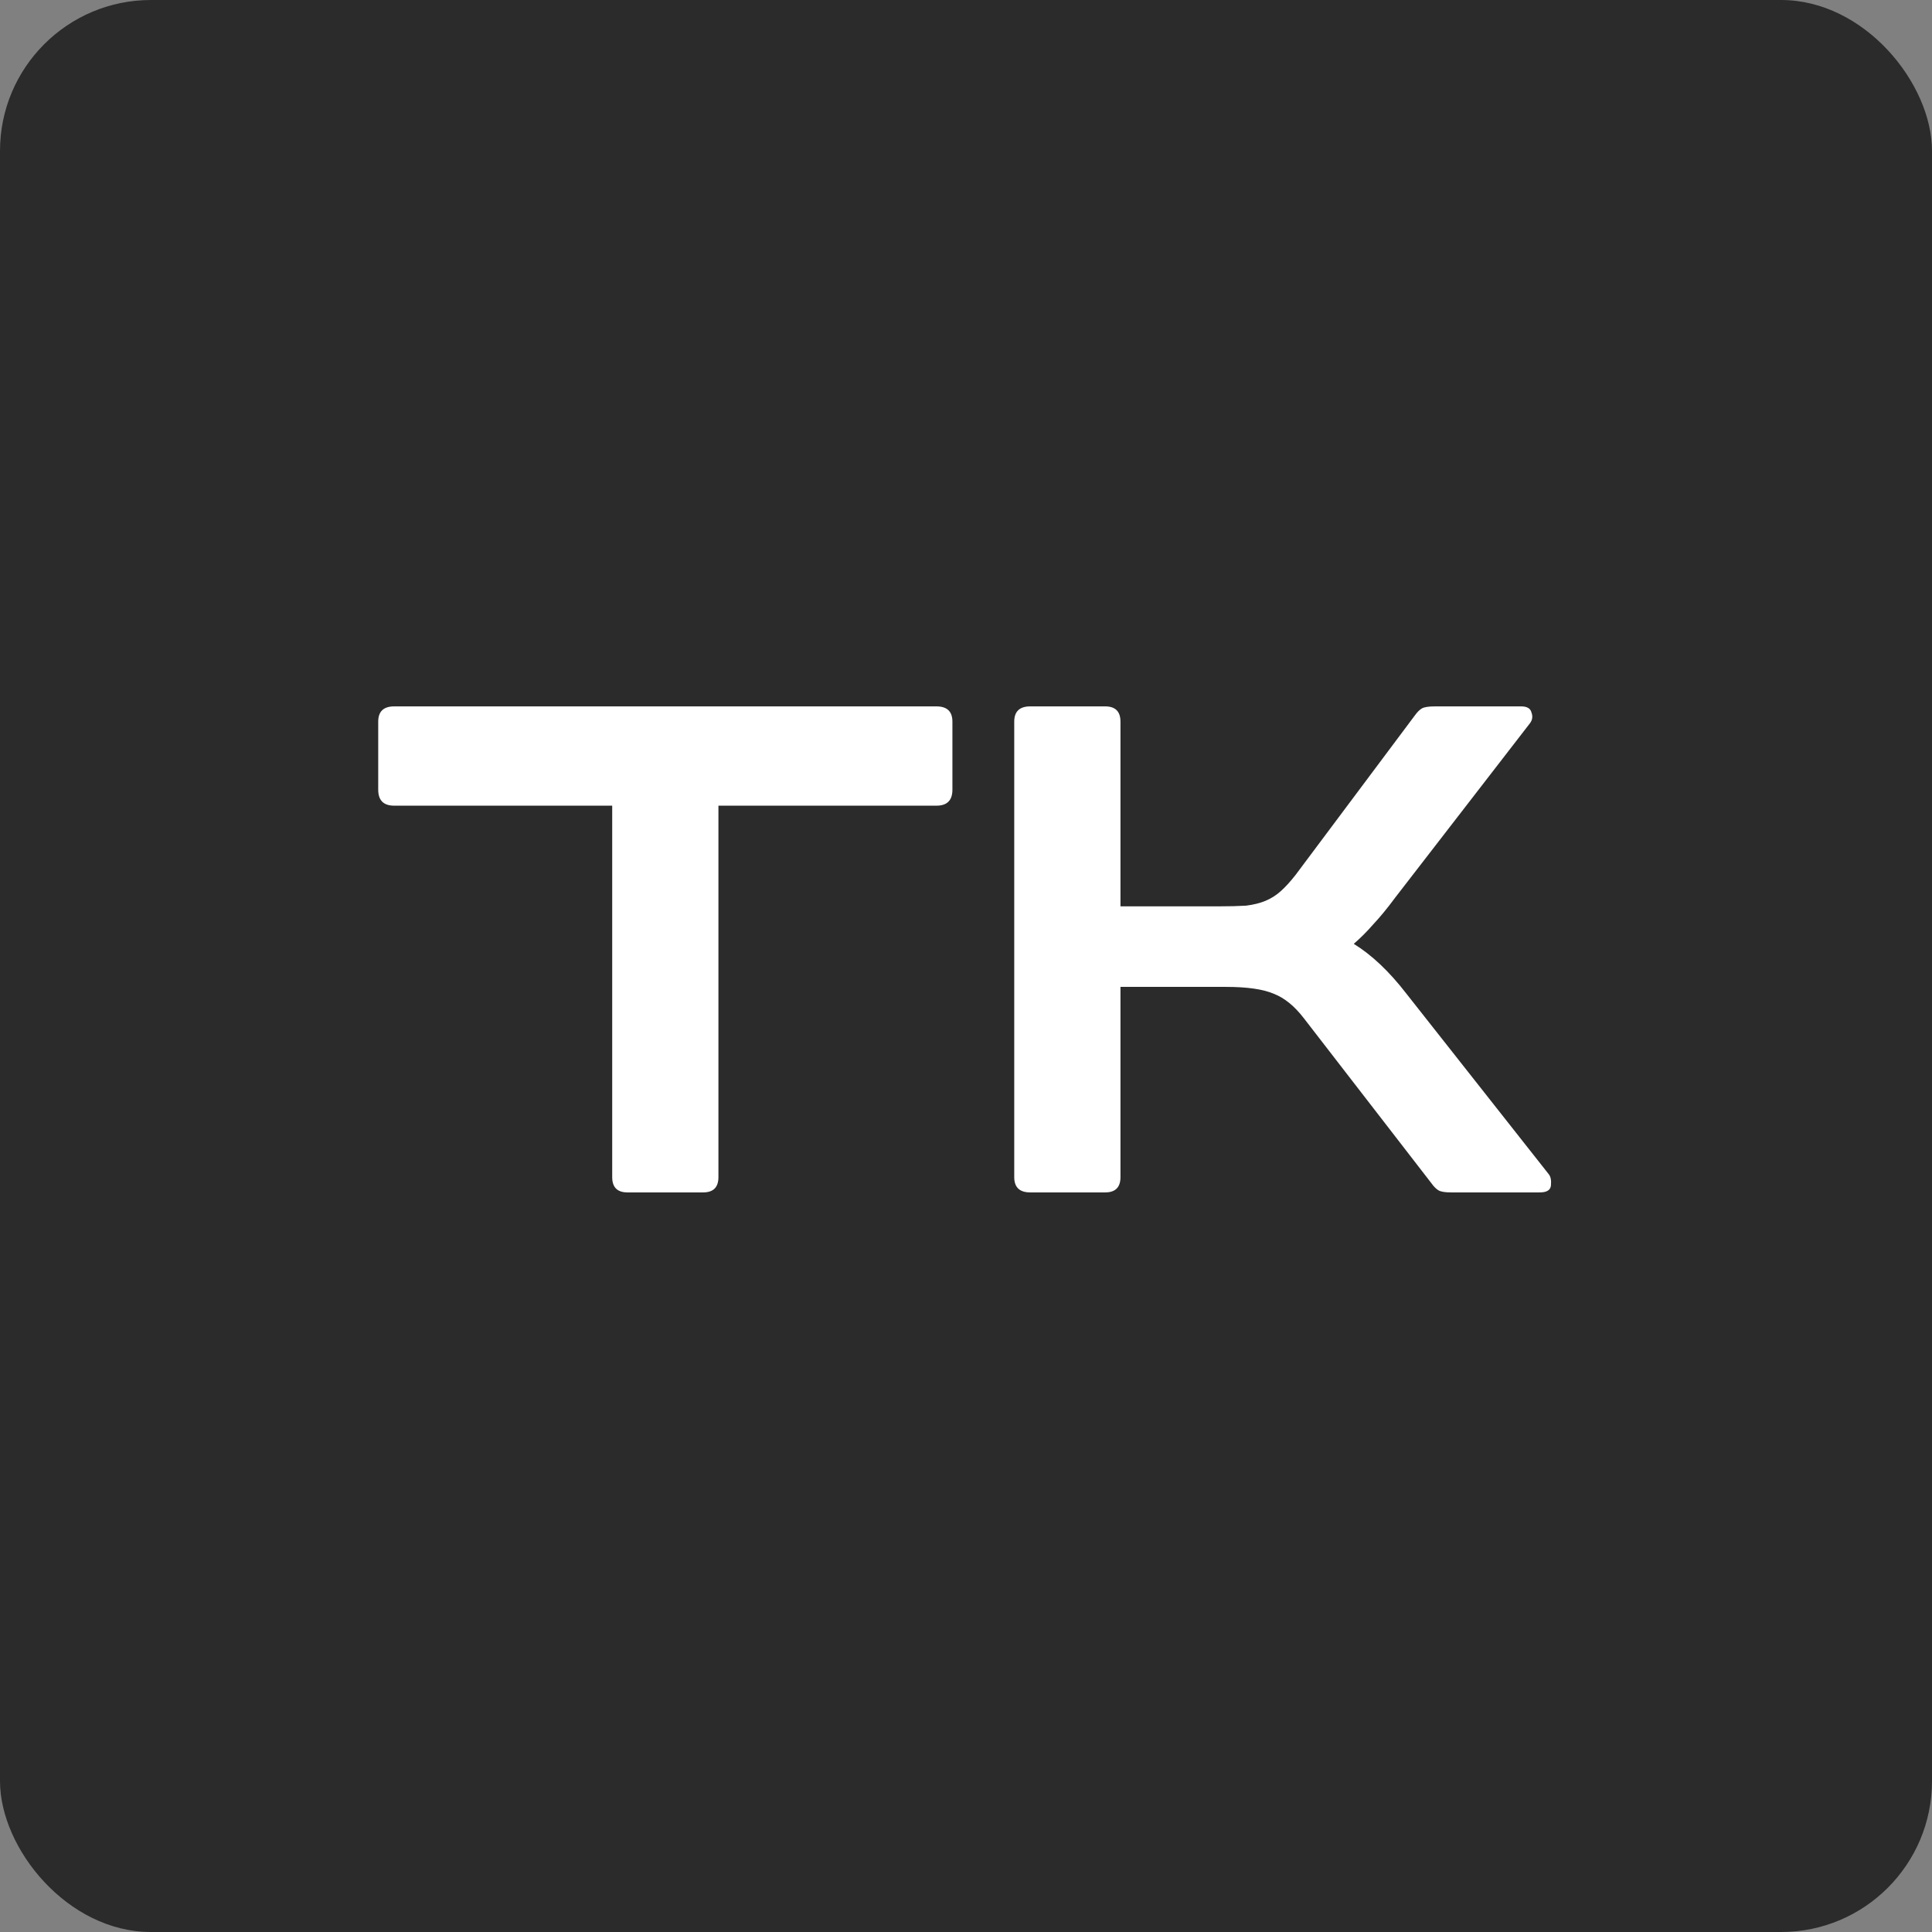 <svg width="256" height="256" viewBox="0 0 256 256" fill="none" xmlns="http://www.w3.org/2000/svg">
    <rect x="0" y="0" width="256" height="256" fill="#808080" stroke="none"/>
    <g clip-path="url(#clip0_101_57)">
        <rect width="256" height="256" rx="20" fill="#2B2B2B"/>
        <path d="M124.084 93.6C125.495 93.6 126.2 94.275 126.2 95.624V104.64C126.2 106.051 125.495 106.756 124.084 106.756H95.196V155.976C95.196 157.325 94.521 158 93.172 158H83.144C81.795 158 81.12 157.325 81.12 155.976V106.756H52.232C50.821 106.756 50.116 106.051 50.116 104.64V95.624C50.116 94.275 50.821 93.6 52.232 93.6H124.084ZM146.444 93.6C147.794 93.6 148.468 94.275 148.468 95.624V120.096H161.44C162.912 120.096 164.139 120.065 165.12 120.004C166.102 119.881 166.96 119.667 167.696 119.36C168.432 119.053 169.107 118.624 169.72 118.072C170.334 117.52 170.978 116.815 171.652 115.956L187.476 94.796C187.783 94.367 188.09 94.06 188.396 93.876C188.703 93.692 189.286 93.6 190.144 93.6H201.552C202.35 93.6 202.81 93.876 202.932 94.428C203.116 94.919 203.055 95.379 202.748 95.808L184.9 118.9C183.858 120.311 182.876 121.507 181.956 122.488C181.098 123.469 180.239 124.328 179.38 125.064C181.772 126.536 184.103 128.744 186.372 131.688L205.232 155.608C205.478 155.915 205.57 156.405 205.508 157.08C205.447 157.693 204.956 158 204.036 158H192.26C191.463 158 190.911 157.908 190.604 157.724C190.298 157.54 189.991 157.233 189.684 156.804L172.756 134.908C171.53 133.313 170.211 132.24 168.8 131.688C167.39 131.075 165.274 130.768 162.452 130.768H148.468V155.976C148.468 157.325 147.794 158 146.444 158H136.508C135.098 158 134.392 157.325 134.392 155.976V95.624C134.392 94.275 135.098 93.6 136.508 93.6H146.444Z"
              fill="white"/>
    </g>
    <defs>
        <clipPath id="clip0_101_57">
            <rect width="256" height="256" fill="white"/>
        </clipPath>
    </defs>
</svg>

